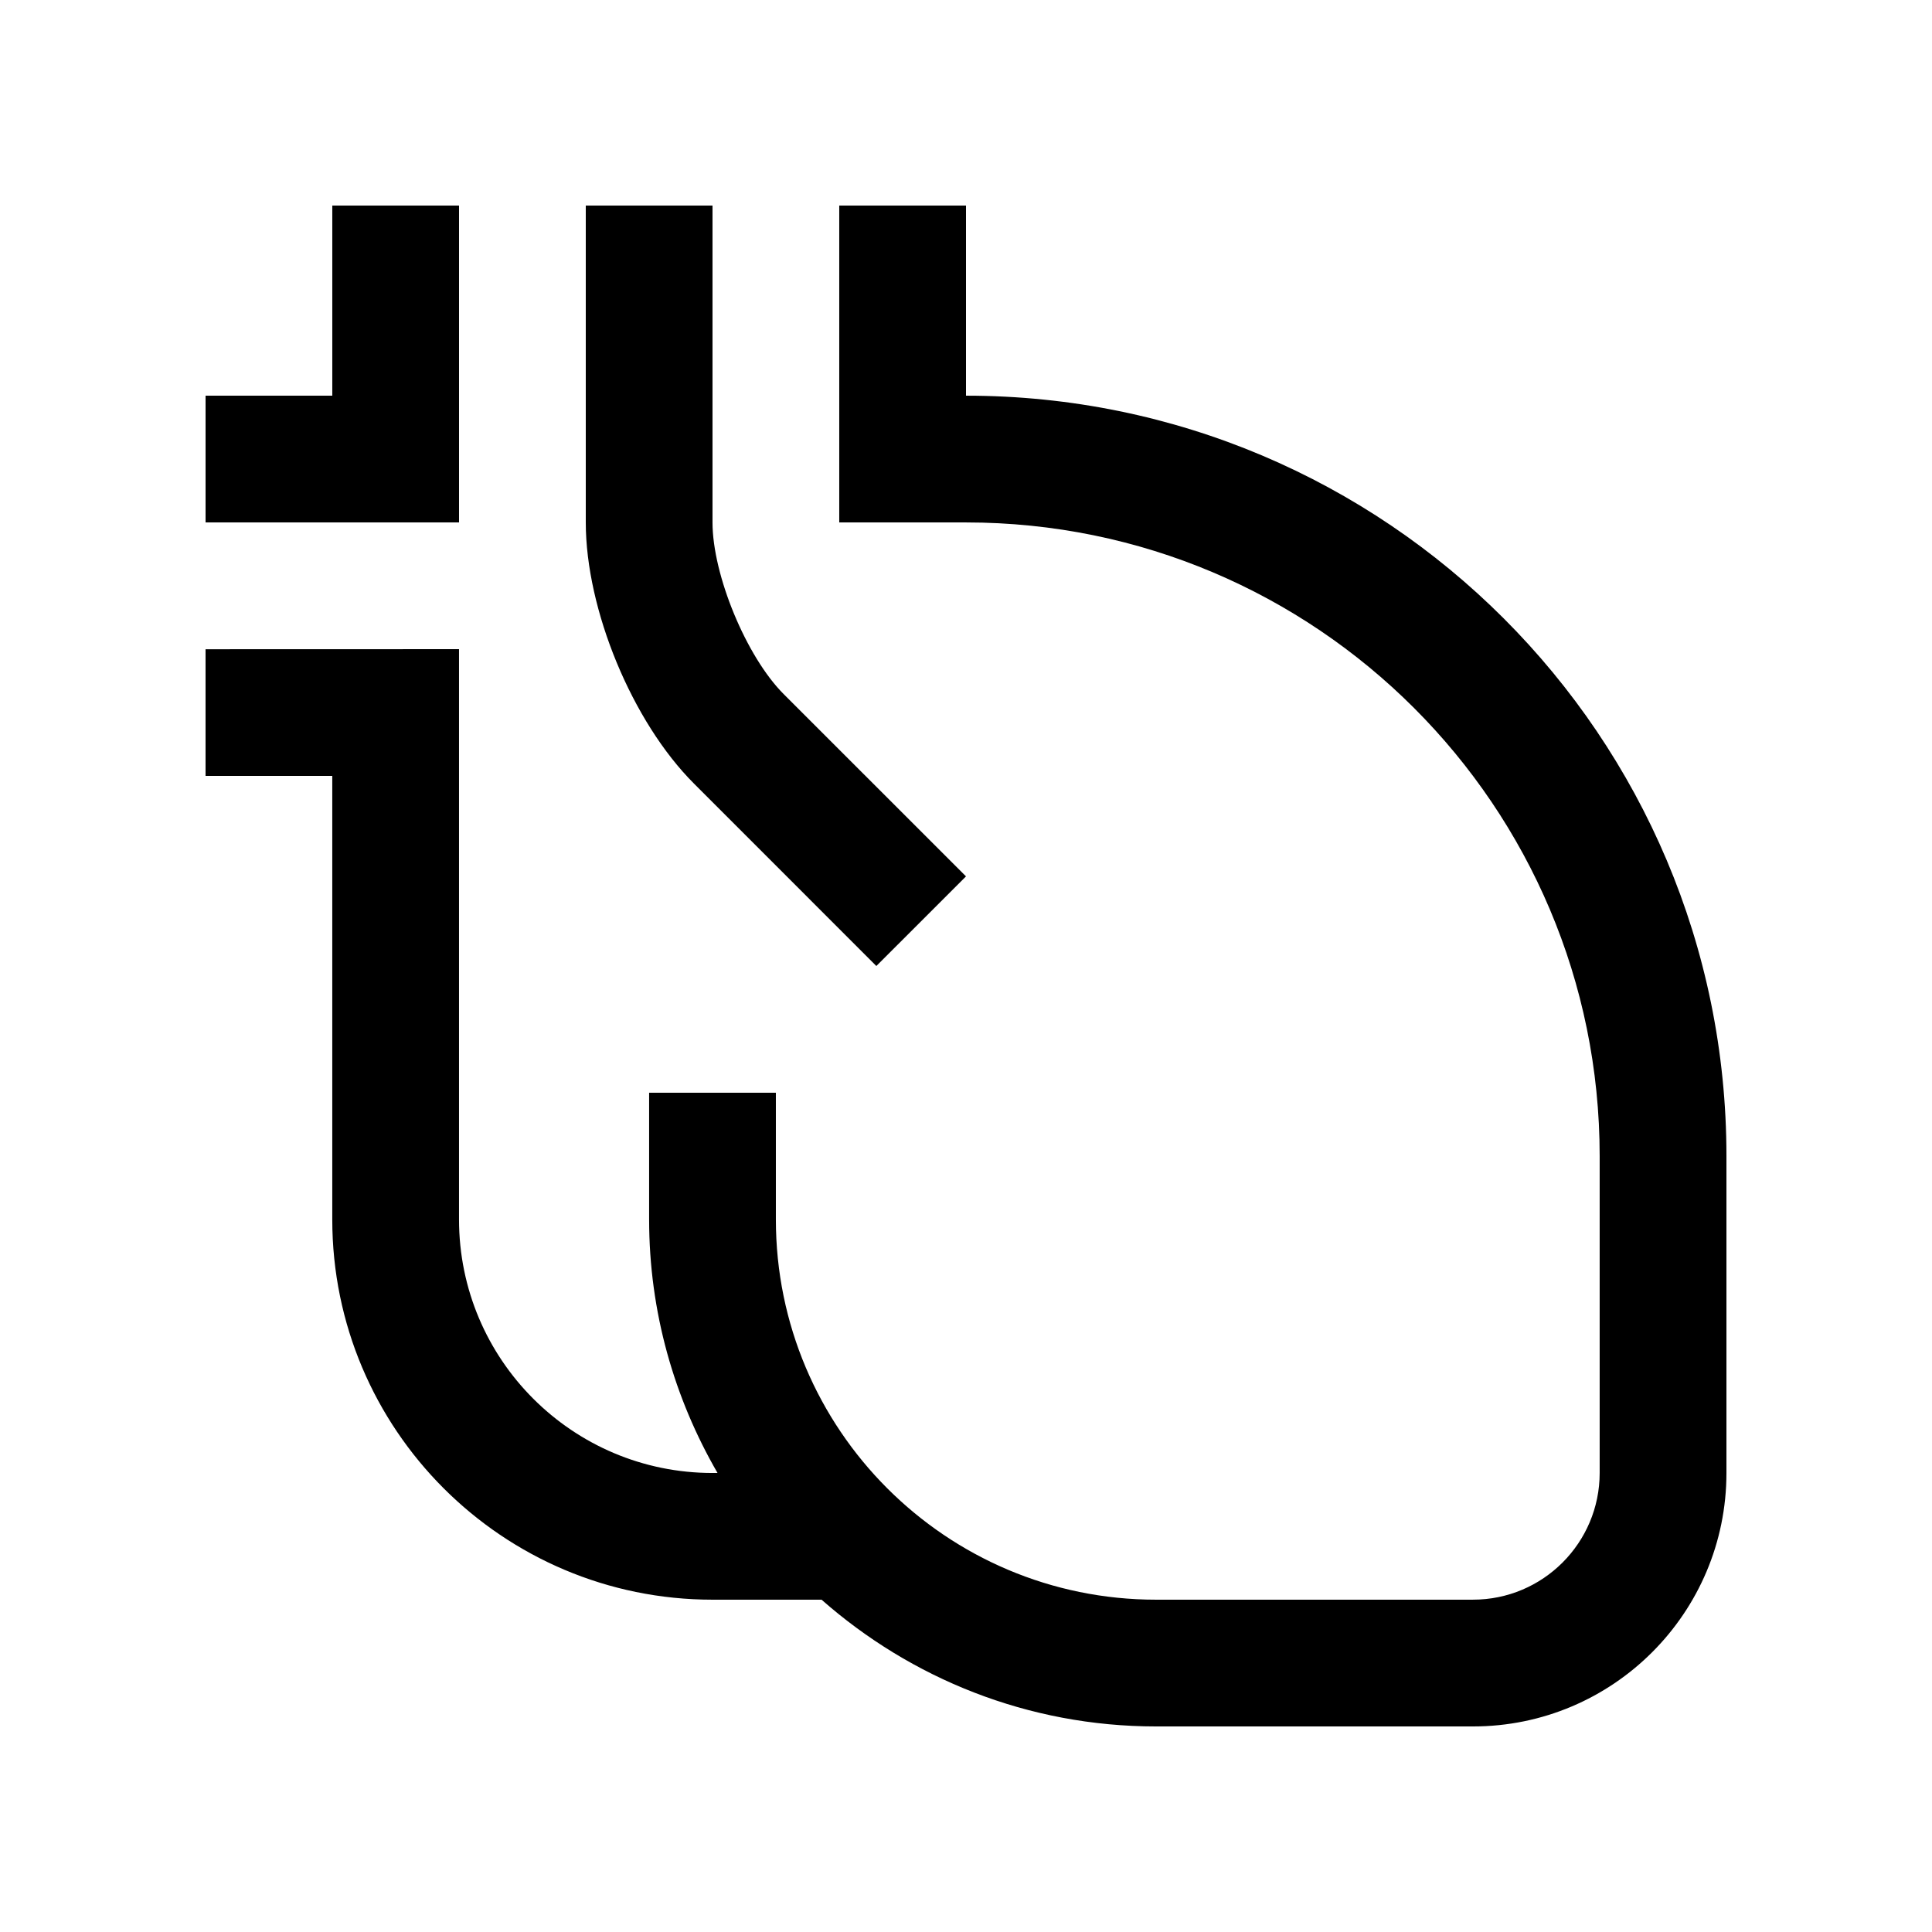 <?xml version="1.0" encoding="UTF-8"?>
<!-- Uploaded to: SVG Repo, www.svgrepo.com, Generator: SVG Repo Mixer Tools -->
<svg fill="#000000" width="800px" height="800px" version="1.1" viewBox="144 144 512 512" xmlns="http://www.w3.org/2000/svg">
 <g>
  <path d="m232.06 198.48v50.379h-33.582v33.59h67.172v-83.969z"/>
  <path d="m400 248.86v-50.379h-33.59v83.969h33.59c92.742 0 167.93 75.18 167.93 167.93v83.969c0 18.531-15.035 33.582-33.582 33.582l-83.973 0.004c-55.645 0-100.76-45.133-100.76-100.76v-33.582h-33.59v33.582c0 24.5 6.676 47.398 18.129 67.18h-1.328c-37.094 0-67.18-30.082-67.18-67.18v-151.14l-67.172 0.02v33.57h33.582v117.55c0 55.629 45.121 100.76 100.77 100.76h28.895c23.668 20.832 54.648 33.59 88.66 33.59h83.969c37.098 0 67.176-30.078 67.176-67.176v-83.969c0-111.29-90.219-201.52-201.52-201.52z"/>
  <path d="m327.9 351.65 48.34 48.352 23.758-23.75-48.352-48.344c-9.855-9.875-18.824-31.523-18.824-45.457v-83.973h-33.586v83.969c0 23.125 12.312 52.867 28.664 69.203z"/>
 </g>
</svg>